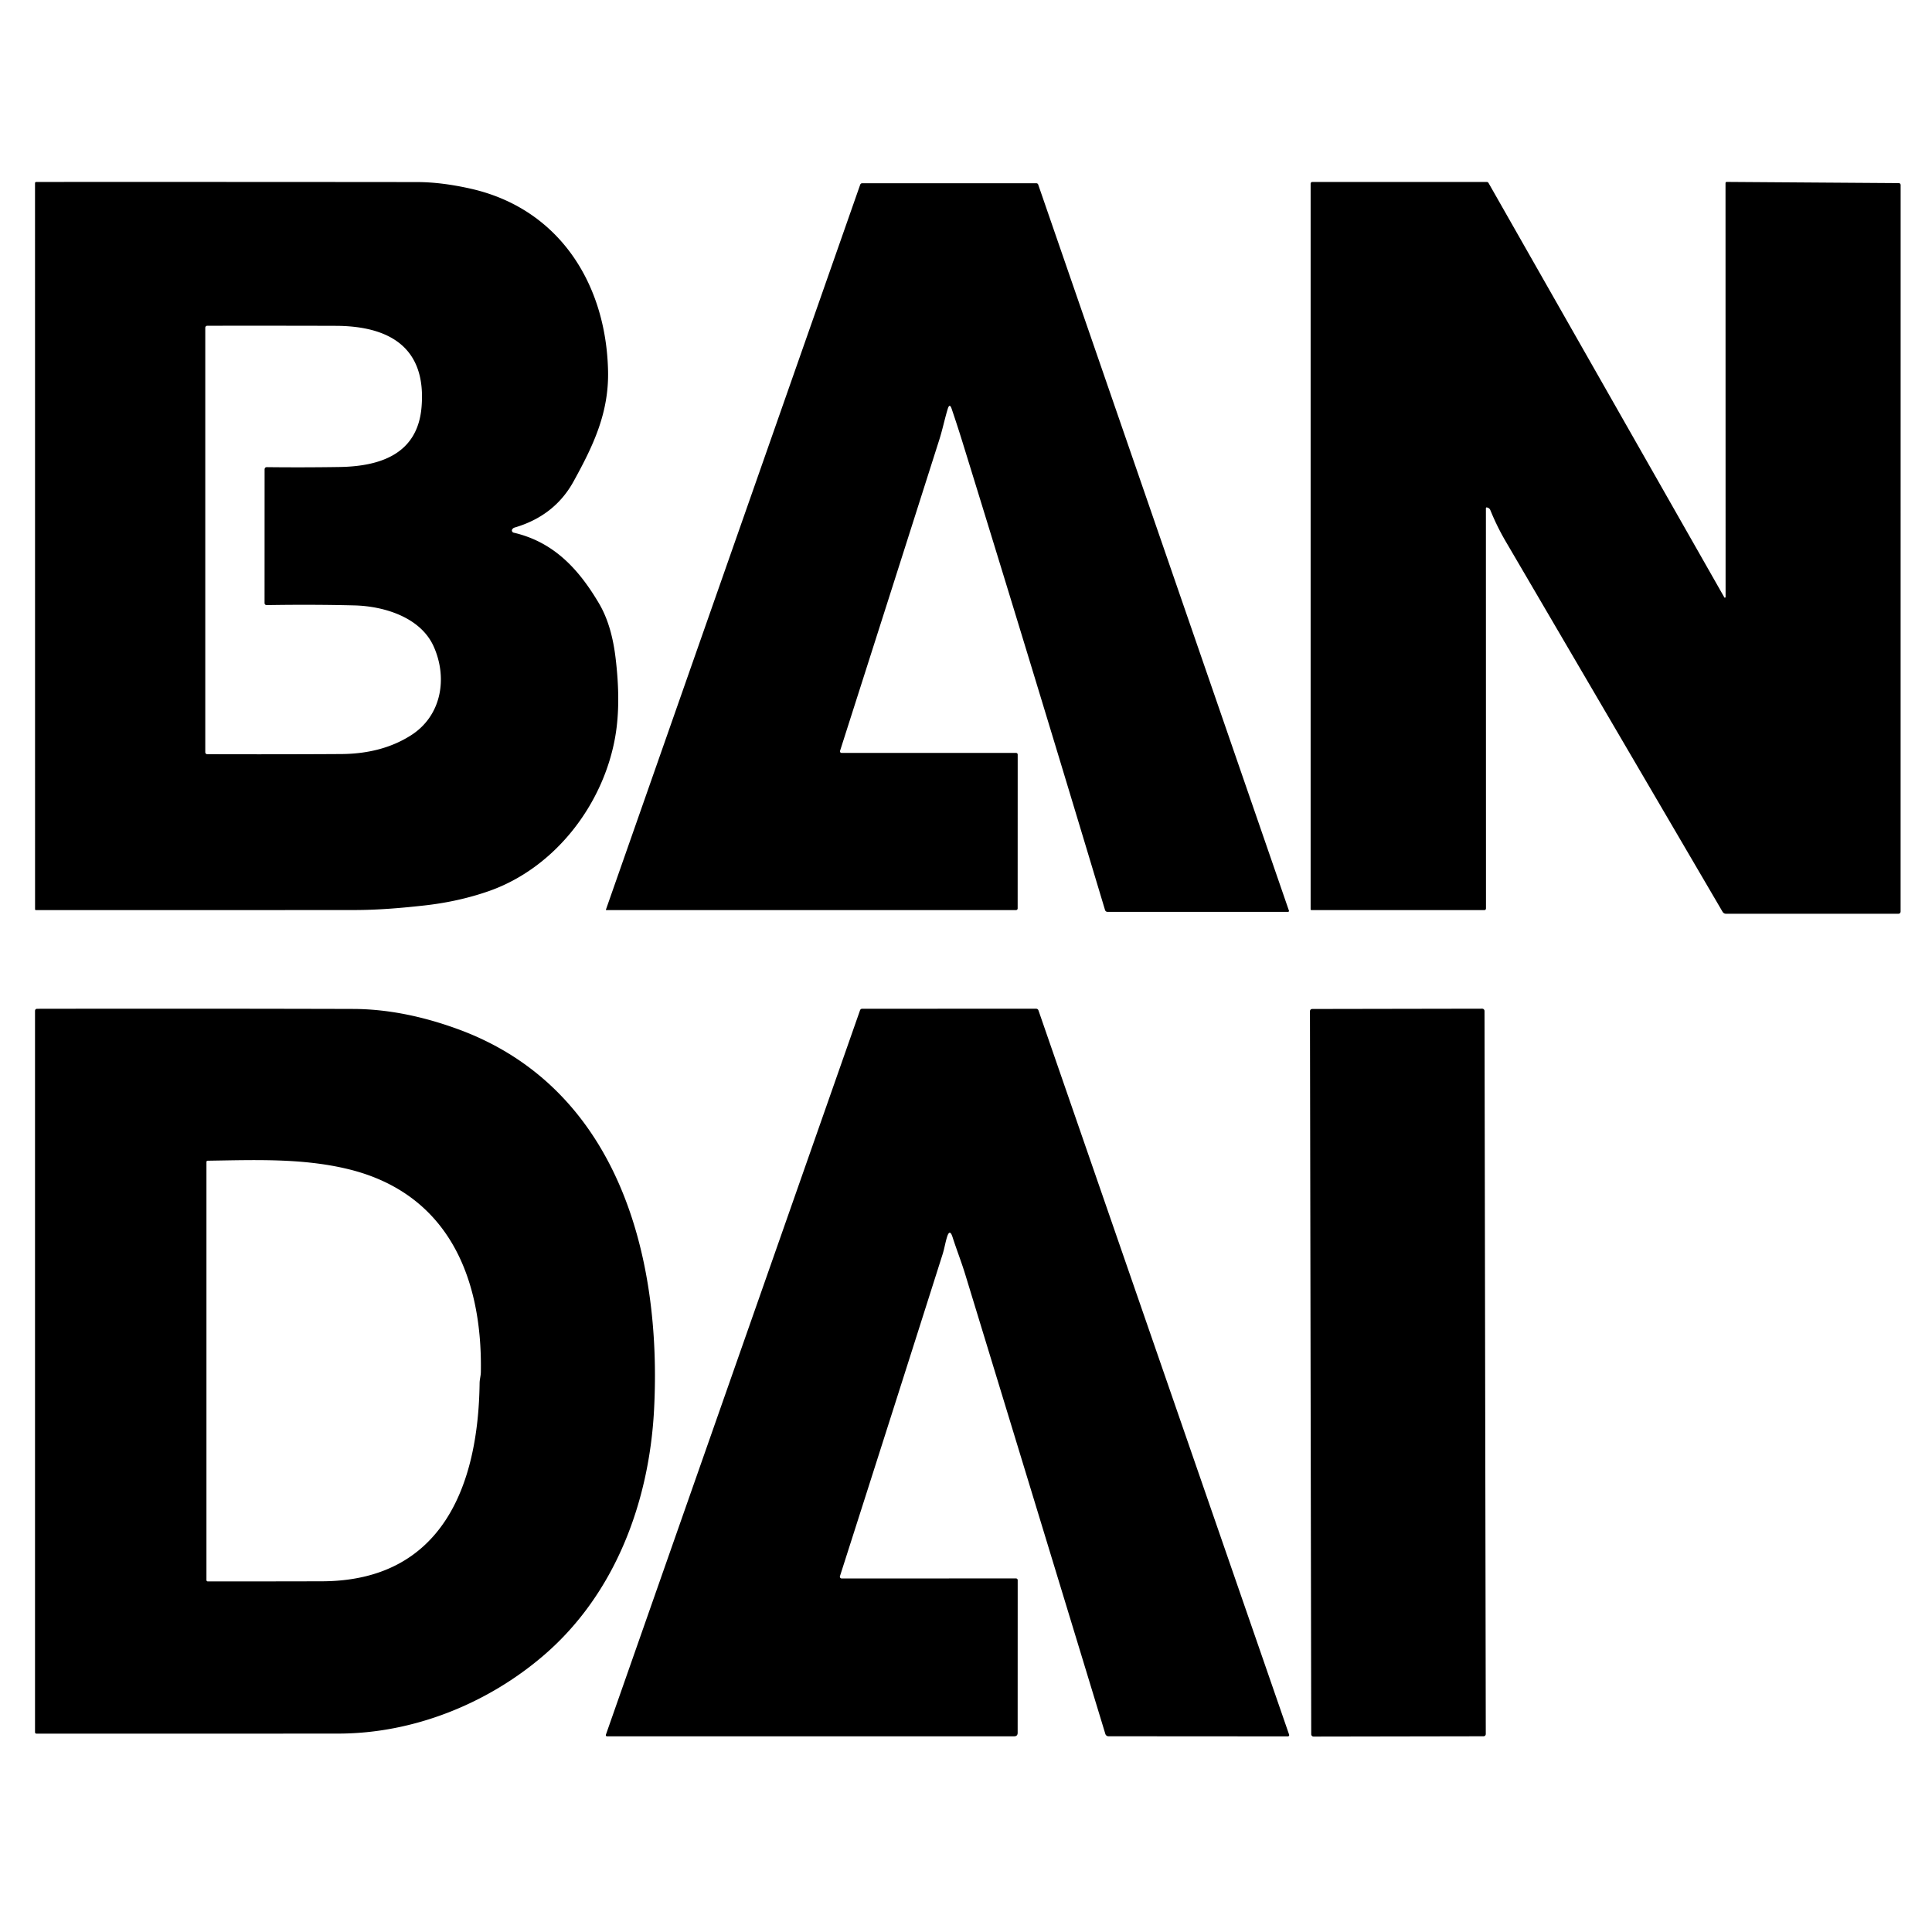 <?xml version="1.0" encoding="UTF-8" standalone="no"?>
<!DOCTYPE svg PUBLIC "-//W3C//DTD SVG 1.1//EN" "http://www.w3.org/Graphics/SVG/1.1/DTD/svg11.dtd">
<svg xmlns="http://www.w3.org/2000/svg" version="1.1" viewBox="0.00 0.00 512.00 512.00">
<path fill="#000000" d="
  M 136.15 141.17
  C 146.66 143.61 153.32 150.70 158.78 159.98
  Q 162.04 165.52 163.10 174.08
  Q 164.59 186.16 163.08 195.03
  C 160.01 213.10 147.11 230.02 129.50 236.17
  Q 121.54 238.94 112.53 239.95
  C 106.28 240.65 100.03 241.17 93.83 241.17
  Q 51.72 241.20 9.50 241.18
  A 0.21 0.21 0.0 0 1 9.29 240.97
  L 9.28 48.53
  A 0.31 0.31 0.0 0 1 9.59 48.22
  Q 60.39 48.20 110.53 48.25
  Q 117.04 48.26 124.81 50.02
  C 148.13 55.31 160.64 75.15 161.14 98.30
  C 161.38 109.41 157.24 118.08 151.99 127.60
  Q 146.97 136.70 136.37 139.81
  Q 135.94 139.94 135.72 140.33
  Q 135.60 140.54 135.69 140.77
  Q 135.82 141.09 136.15 141.17
  Z
  M 70.11 159.82
  L 70.12 124.44
  Q 70.12 123.80 70.76 123.80
  Q 80.24 123.91 89.98 123.76
  C 100.64 123.59 110.65 120.41 111.71 107.92
  C 113.06 92.09 103.23 86.38 88.91 86.35
  Q 71.21 86.30 54.93 86.33
  A 0.53 0.53 0.0 0 0 54.40 86.86
  L 54.40 199.35
  A 0.52 0.51 90.0 0 0 54.91 199.87
  Q 73.81 199.93 90.40 199.83
  Q 101.18 199.77 108.86 194.90
  C 117.02 189.74 118.67 179.74 114.95 171.37
  C 111.52 163.64 101.91 160.64 93.91 160.44
  Q 82.72 160.16 70.66 160.36
  A 0.54 0.54 0.0 0 1 70.11 159.82
  Z"
/>
<path fill="#000000" d="
  M 393.78 134.69
  L 393.80 240.69
  Q 393.80 241.19 393.31 241.19
  L 347.53 241.18
  A 0.20 0.19 -0.0 0 1 347.33 240.99
  L 347.33 48.68
  A 0.46 0.45 -90.0 0 1 347.78 48.22
  L 393.99 48.22
  A 0.57 0.55 -14.5 0 1 394.48 48.50
  L 456.97 158.32
  A 0.20 0.17 -64.3 0 0 457.30 158.17
  L 457.28 48.58
  Q 457.28 48.20 457.65 48.21
  L 503.20 48.53
  A 0.49 0.49 0.0 0 1 503.69 49.02
  L 503.68 241.49
  Q 503.68 242.16 503.01 242.16
  L 457.46 242.16
  Q 456.81 242.16 456.48 241.60
  Q 426.84 190.98 399.03 143.48
  Q 396.69 139.48 394.96 135.20
  A 1.17 1.15 -0.4 0 0 394.28 134.54
  Q 394.16 134.50 394.03 134.48
  Q 393.78 134.43 393.78 134.69
  Z"
/>
<path fill="#000000" d="
  M 252.20 108.34
  Q 251.66 106.74 251.16 108.36
  C 250.34 111.05 249.77 113.88 248.91 116.57
  Q 235.85 157.61 222.62 198.99
  A 0.42 0.42 0.0 0 0 223.02 199.53
  L 269.21 199.53
  Q 269.70 199.53 269.70 200.02
  L 269.69 240.75
  A 0.44 0.43 -0.0 0 1 269.25 241.18
  L 160.71 241.19
  Q 160.53 241.19 160.59 241.02
  L 227.95 48.97
  Q 228.10 48.56 228.53 48.56
  L 274.66 48.57
  A 0.50 0.50 0.0 0 1 275.13 48.90
  L 341.58 241.33
  A 0.24 0.24 0.0 0 1 341.36 241.65
  L 293.54 241.65
  Q 292.99 241.65 292.83 241.12
  Q 273.37 176.34 254.98 116.88
  Q 253.76 112.94 252.20 108.34
  Z"
/>
<path fill="#000000" d="
  M 144.25 438.55
  C 129.33 451.44 109.61 459.40 89.70 459.42
  Q 49.75 459.45 9.68 459.43
  Q 9.28 459.43 9.28 459.03
  L 9.28 267.95
  Q 9.28 267.34 9.89 267.34
  Q 52.76 267.27 93.52 267.38
  Q 106.73 267.41 121.26 272.70
  C 163.73 288.17 175.46 332.91 173.33 373.61
  C 172.05 398.08 163.00 422.36 144.25 438.55
  Z
  M 127.10 366.58
  C 127.11 365.54 127.41 364.64 127.43 363.63
  C 127.87 338.15 118.46 316.19 92.27 309.83
  C 80.11 306.87 67.34 307.42 55.07 307.60
  Q 54.71 307.61 54.71 307.96
  L 54.71 418.74
  A 0.35 0.35 0.0 0 0 55.06 419.09
  Q 70.42 419.10 85.30 419.06
  C 117.16 418.98 126.75 393.71 127.10 366.58
  Z"
/>
<path fill="#000000" d="
  M 252.44 327.86
  Q 251.68 325.49 250.96 327.87
  C 250.52 329.30 250.26 330.94 249.79 332.42
  Q 236.63 373.86 222.60 417.69
  A 0.47 0.47 0.0 0 0 223.05 418.31
  L 269.25 418.30
  A 0.45 0.45 0.0 0 1 269.70 418.75
  L 269.69 459.21
  Q 269.69 460.14 268.76 460.14
  L 160.97 460.15
  Q 160.42 460.15 160.60 459.62
  L 227.91 267.76
  Q 228.06 267.33 228.52 267.33
  L 274.55 267.32
  Q 275.05 267.32 275.22 267.81
  L 341.63 459.70
  A 0.35 0.34 80.3 0 1 341.31 460.16
  L 293.76 460.13
  A 0.87 0.87 0.0 0 1 292.93 459.52
  Q 273.98 397.25 255.85 337.90
  C 254.81 334.48 253.49 331.14 252.44 327.86
  Z"
/>
<rect fill="#000000" x="-23.13" y="-96.41" transform="translate(370.45,363.76) rotate(-0.1)" width="46.26" height="192.82" rx="0.57"/>
</svg>

